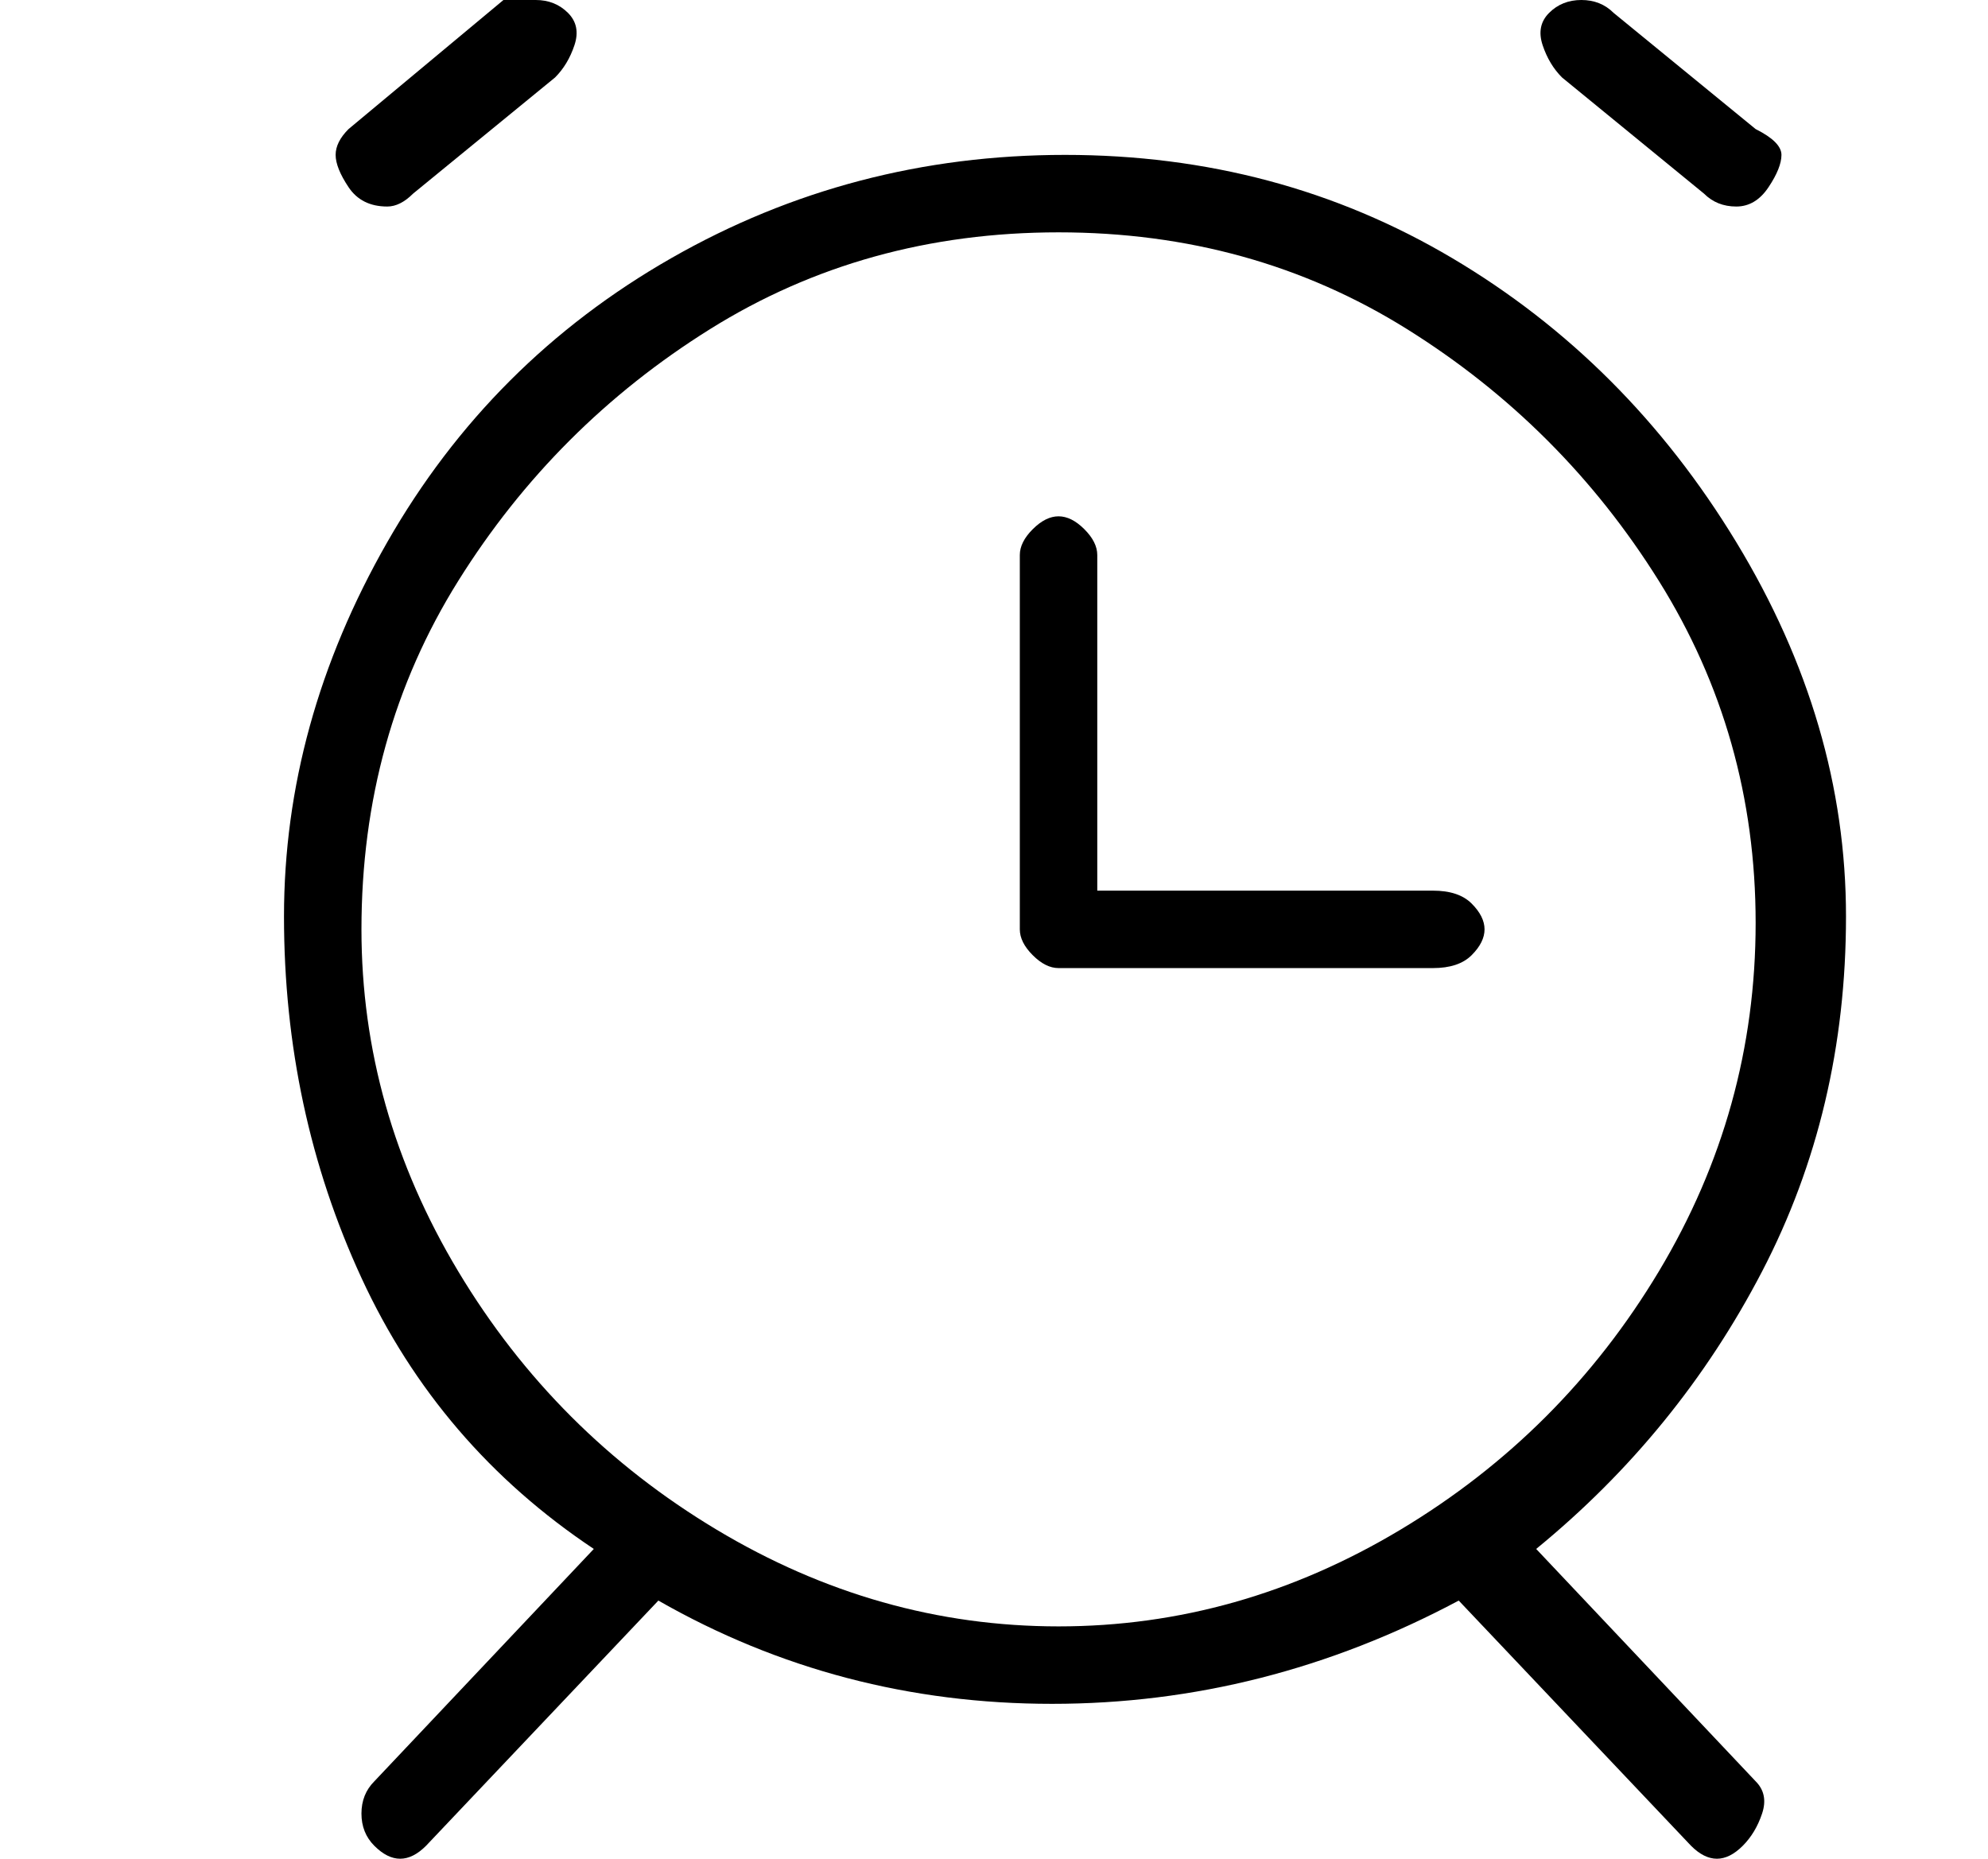<?xml version="1.0" standalone="no"?>
<!DOCTYPE svg PUBLIC "-//W3C//DTD SVG 1.1//EN" "http://www.w3.org/Graphics/SVG/1.1/DTD/svg11.dtd" >
<svg xmlns="http://www.w3.org/2000/svg" xmlns:xlink="http://www.w3.org/1999/xlink" version="1.1" viewBox="-10 0 154 144">
   <path fill="currentColor"
d="M111 6l11 9q1 1 2.5 1t2.5 -1.5t1 -2.5t-2 -2l-11 -9q-1 -1 -2.5 -1t-2.5 1t-0.5 2.5t1.5 2.5zM20 16q1 0 2 -1l11 -9q1 -1 1.5 -2.5t-0.5 -2.5t-2.5 -1h-2.5l-12 10q-1 1 -1 2t1 2.5t3 1.5zM109 120q11 -9 17.5 -21.5t6.5 -27.5t-8.5 -29t-22 -22t-30 -8t-30.5 8t-22 22
t-8 29t6 28t18 21l-17 18q-1 1 -1 2.5t1 2.5t2 1t2 -1l18 -19q14 8 30.5 8t31.5 -8l18 19q1 1 2 1t2 -1t1.5 -2.5t-0.5 -2.5zM18 72q0 -15 7.5 -27t19.5 -19.5t27 -7.5t27 7.5t19.5 19.5t7.5 26.5t-7.5 27t-20 20t-26.5 7.5t-26.5 -7.5t-20 -20t-7.5 -26.5zM101 69h-26v-26
q0 -1 -1 -2t-2 -1t-2 1t-1 2v29q0 1 1 2t2 1h29q2 0 3 -1t1 -2t-1 -2t-3 -1z" />
</svg>
